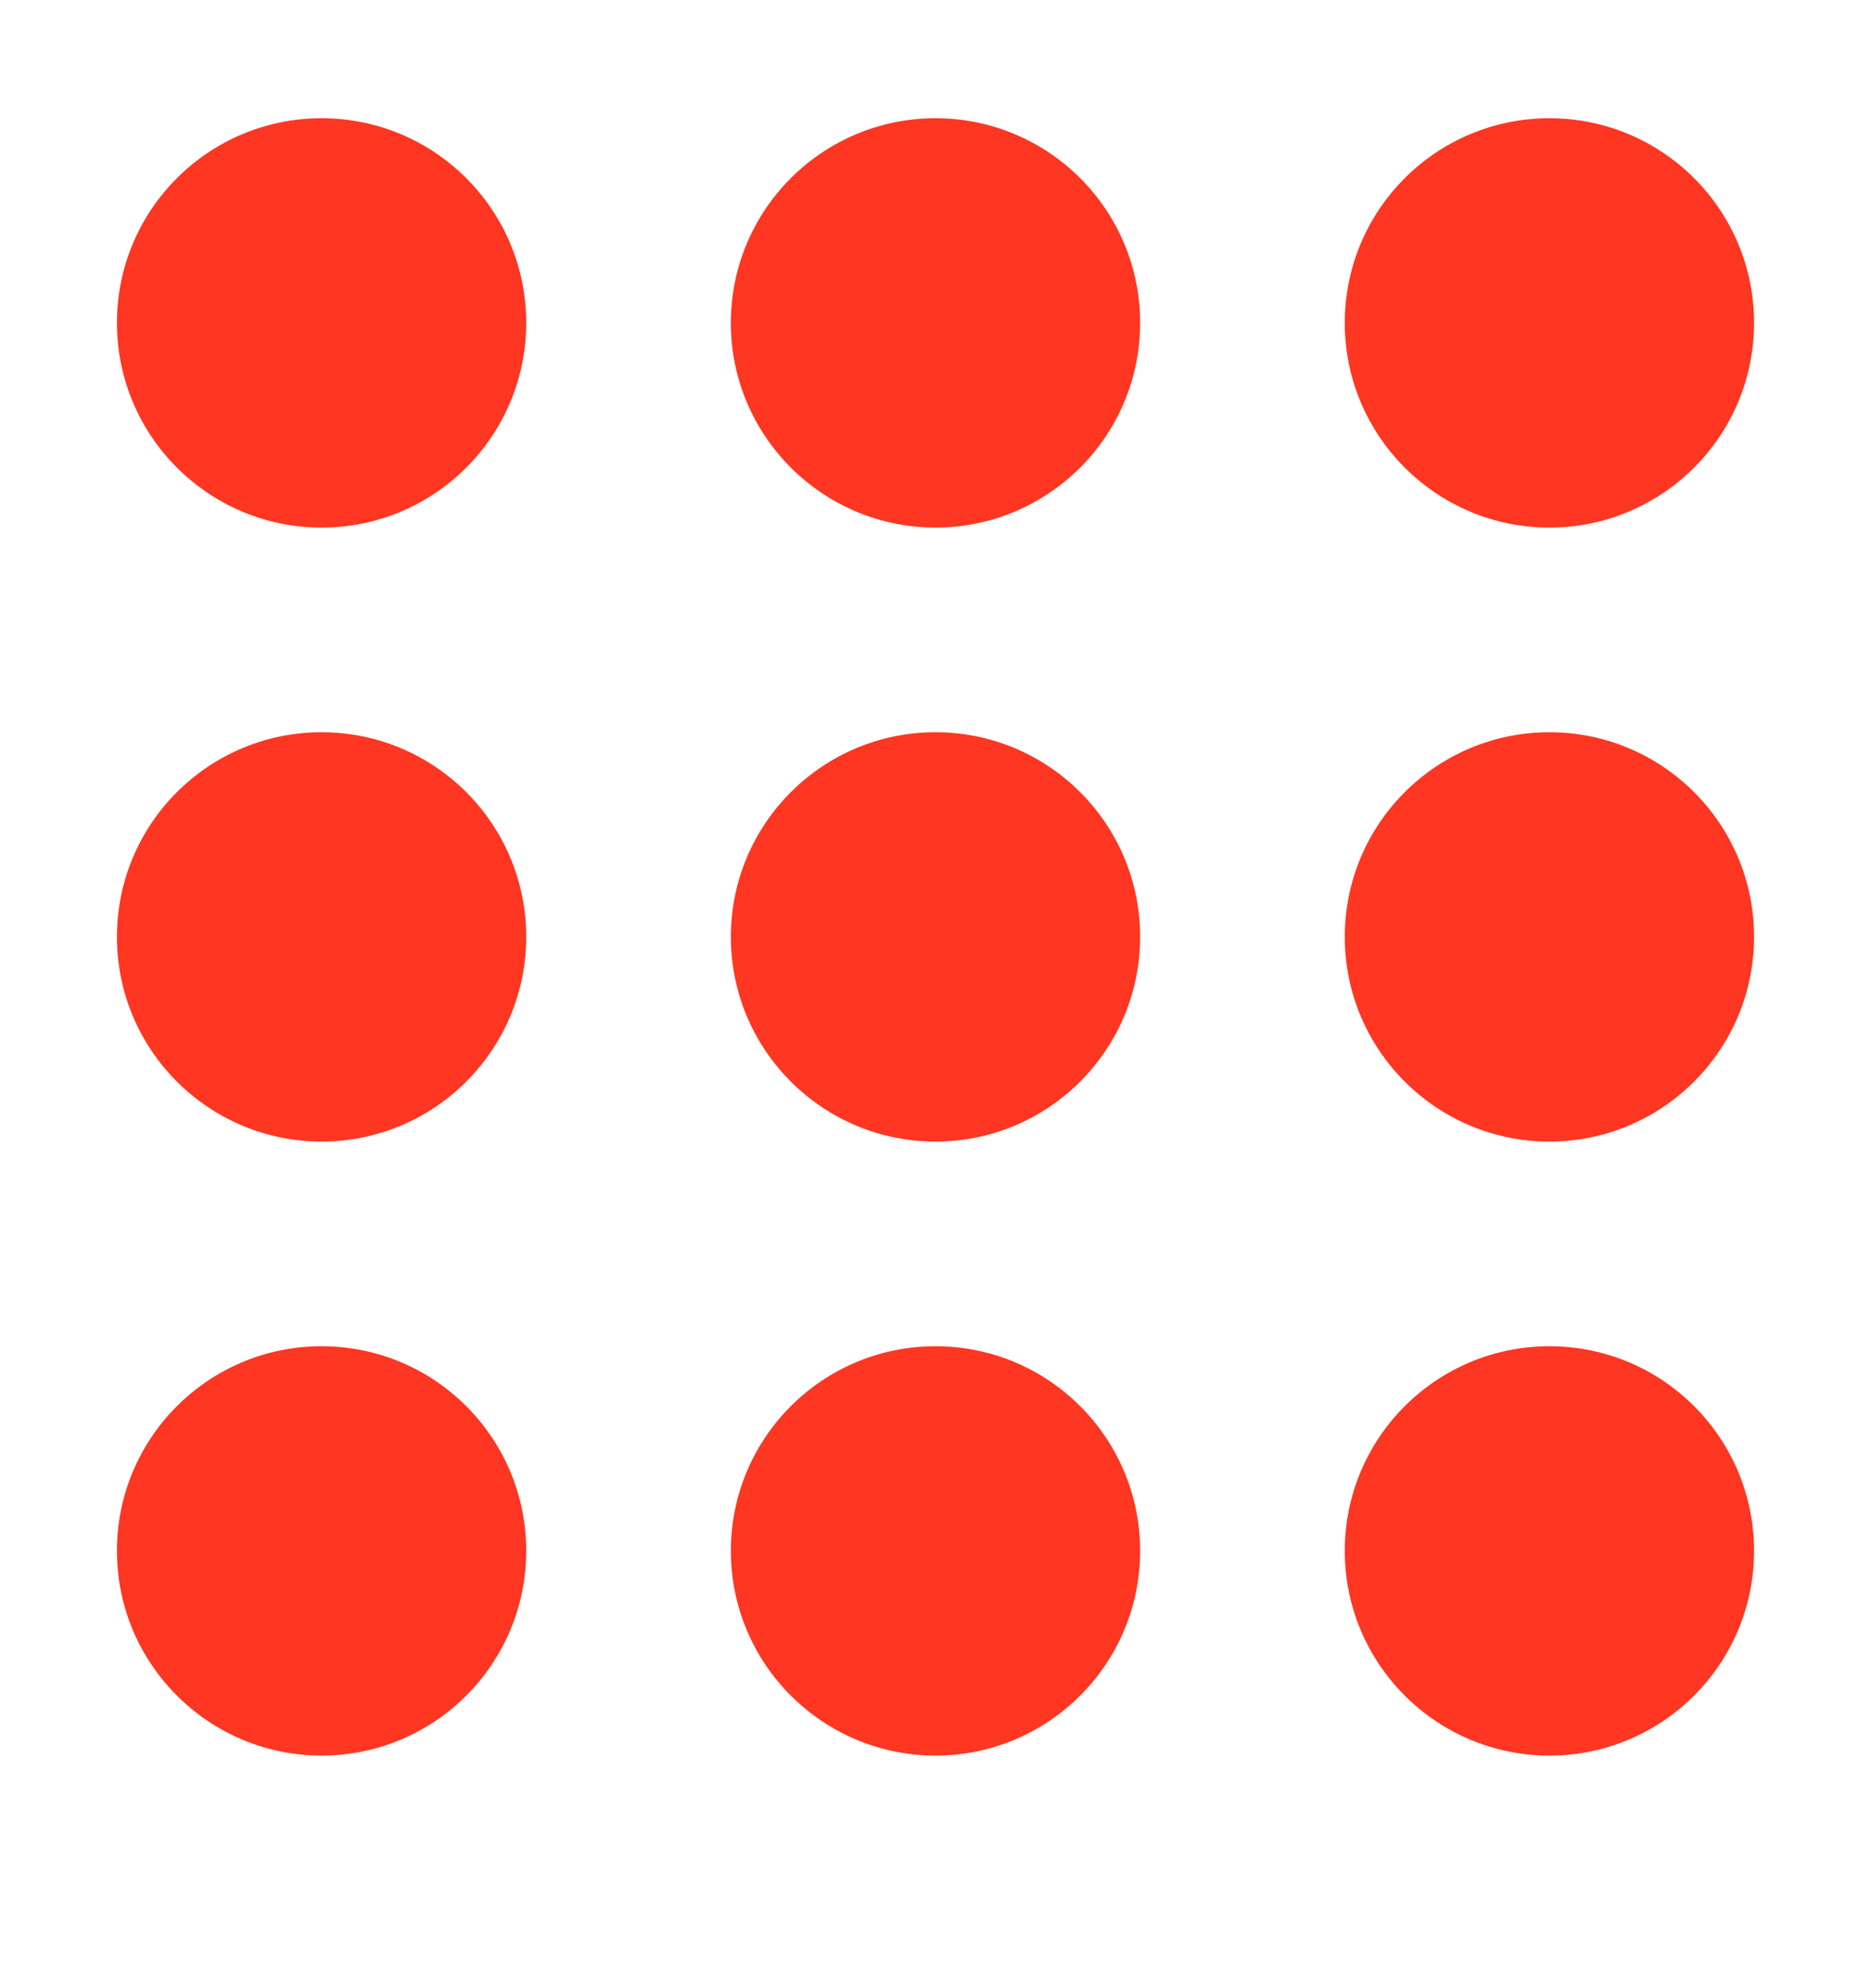 <svg width="16" height="17" viewBox="0 0 16 17" fill="none" xmlns="http://www.w3.org/2000/svg">
<path d="M2.75 1.011C1.784 1.011 1 1.794 1 2.761C1 3.727 1.784 4.511 2.75 4.511C3.716 4.511 4.5 3.727 4.5 2.761C4.5 1.794 3.716 1.011 2.75 1.011Z" fill="#FF3621"/>
<path d="M8 1.011C7.034 1.011 6.25 1.794 6.25 2.761C6.25 3.727 7.034 4.511 8 4.511C8.966 4.511 9.75 3.727 9.75 2.761C9.75 1.794 8.966 1.011 8 1.011Z" fill="#FF3621"/>
<path d="M13.25 1.011C12.284 1.011 11.5 1.794 11.5 2.761C11.5 3.727 12.284 4.511 13.25 4.511C14.216 4.511 15 3.727 15 2.761C15 1.794 14.216 1.011 13.25 1.011Z" fill="#FF3621"/>
<path d="M2.75 6.261C1.784 6.261 1 7.044 1 8.011C1 8.977 1.784 9.761 2.75 9.761C3.716 9.761 4.5 8.977 4.5 8.011C4.5 7.044 3.716 6.261 2.75 6.261Z" fill="#FF3621"/>
<path d="M8 6.261C7.034 6.261 6.25 7.044 6.25 8.011C6.25 8.977 7.034 9.761 8 9.761C8.966 9.761 9.75 8.977 9.75 8.011C9.75 7.044 8.966 6.261 8 6.261Z" fill="#FF3621"/>
<path d="M13.25 6.261C12.284 6.261 11.5 7.044 11.5 8.011C11.5 8.977 12.284 9.761 13.25 9.761C14.216 9.761 15 8.977 15 8.011C15 7.044 14.216 6.261 13.25 6.261Z" fill="#FF3621"/>
<path d="M2.75 11.511C1.784 11.511 1 12.294 1 13.261C1 14.227 1.784 15.011 2.75 15.011C3.716 15.011 4.5 14.227 4.5 13.261C4.5 12.294 3.716 11.511 2.75 11.511Z" fill="#FF3621"/>
<path d="M8 11.511C7.034 11.511 6.25 12.294 6.25 13.261C6.25 14.227 7.034 15.011 8 15.011C8.966 15.011 9.75 14.227 9.75 13.261C9.75 12.294 8.966 11.511 8 11.511Z" fill="#FF3621"/>
<path d="M13.25 11.511C12.284 11.511 11.5 12.294 11.5 13.261C11.5 14.227 12.284 15.011 13.25 15.011C14.216 15.011 15 14.227 15 13.261C15 12.294 14.216 11.511 13.25 11.511Z" fill="#FF3621"/>
</svg>
